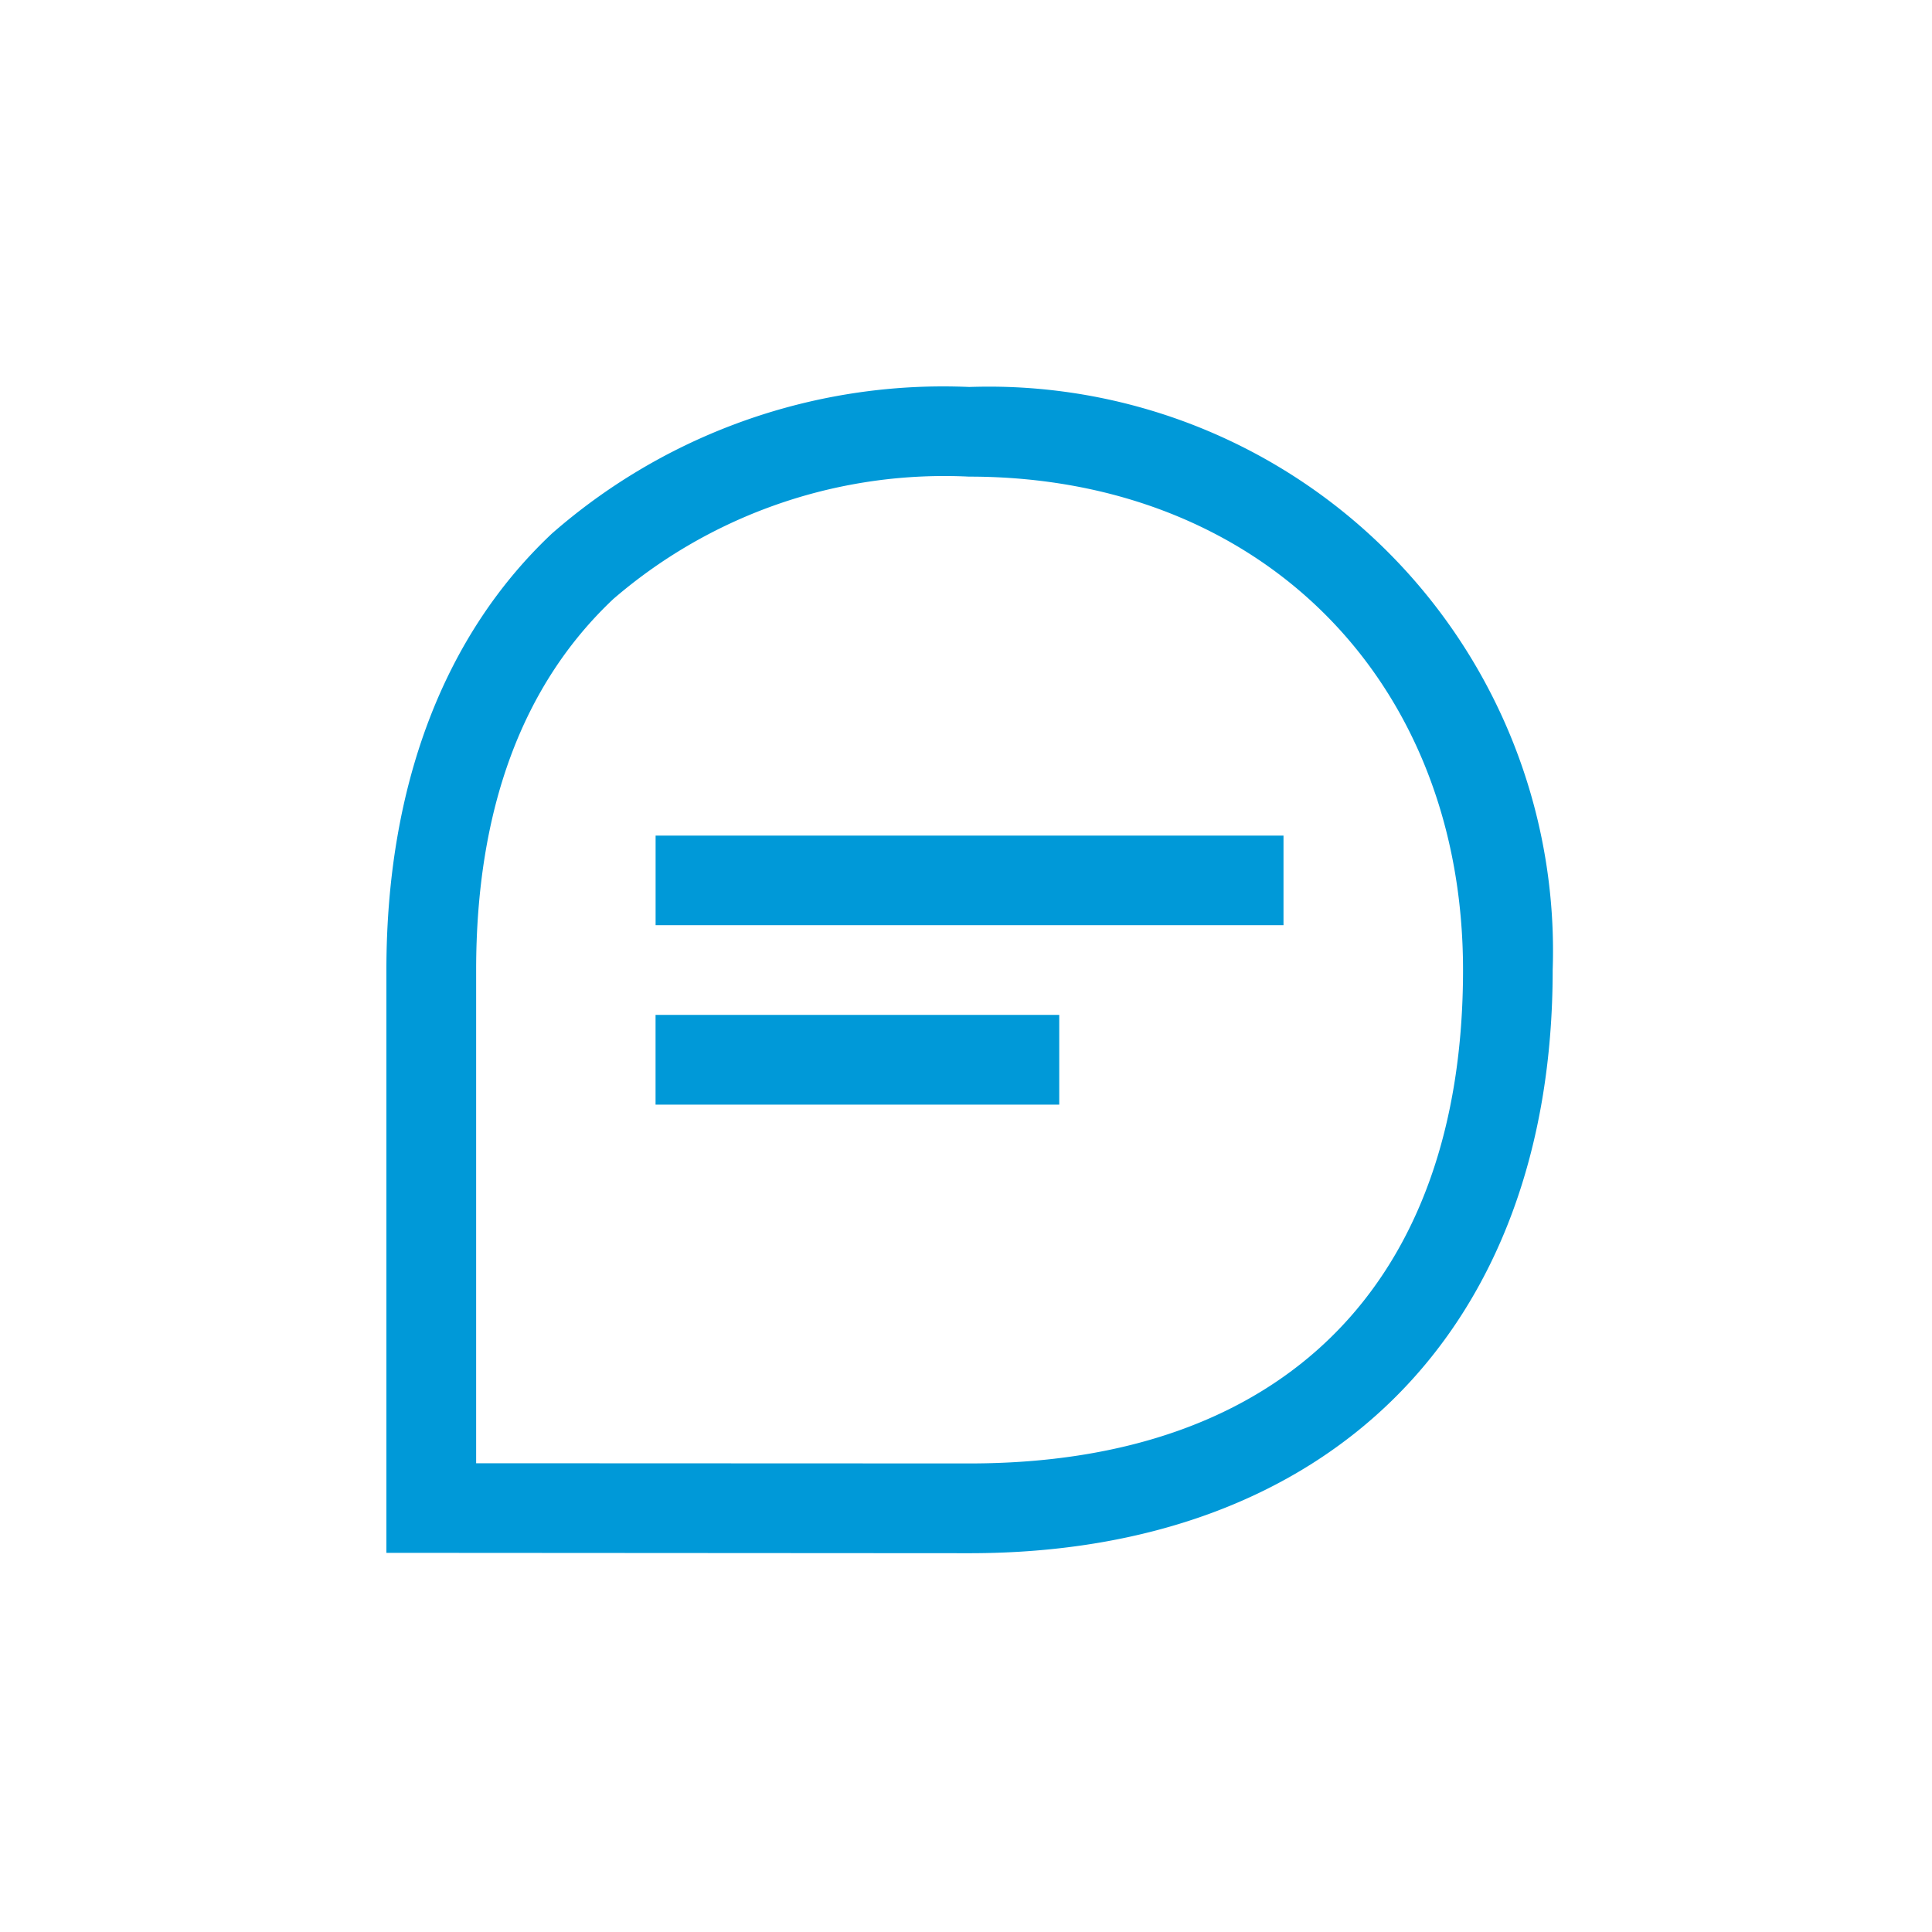 <svg xmlns="http://www.w3.org/2000/svg" width="80" height="80" viewBox="0 0 80 80"><defs><style>.a{fill:rgba(255,255,255,0);}.b{fill:#0099d8;}</style></defs><g transform="translate(-732 -1646)"><rect class="a" width="80" height="80" transform="translate(732 1646)"/><g transform="translate(748 1662)"><path class="b" d="M0,48.3,0,24.168C0,16.562,2.37,10.312,6.854,6.093A24.6,24.6,0,0,1,23.058,0c.353,0,.71.008,1.065.023h.027c.264-.008.533-.013.8-.013A23.36,23.36,0,0,1,48.293,24.168c0,14.894-9.252,24.147-24.145,24.147ZM9.4,8.8C5.628,12.35,3.716,17.52,3.716,24.168l0,20.422,20.434.008c12.983,0,20.431-7.447,20.431-20.431,0-12.022-8.4-20.424-20.434-20.431h-.022c-.339-.017-.685-.025-1.025-.025A20.991,20.991,0,0,0,9.4,8.8ZM27.859,29.741H11.145V26.025H27.861v3.716Zm9.288-7.43h-26V18.6h26v3.714Z" transform="translate(0 0)"/></g></g></svg>